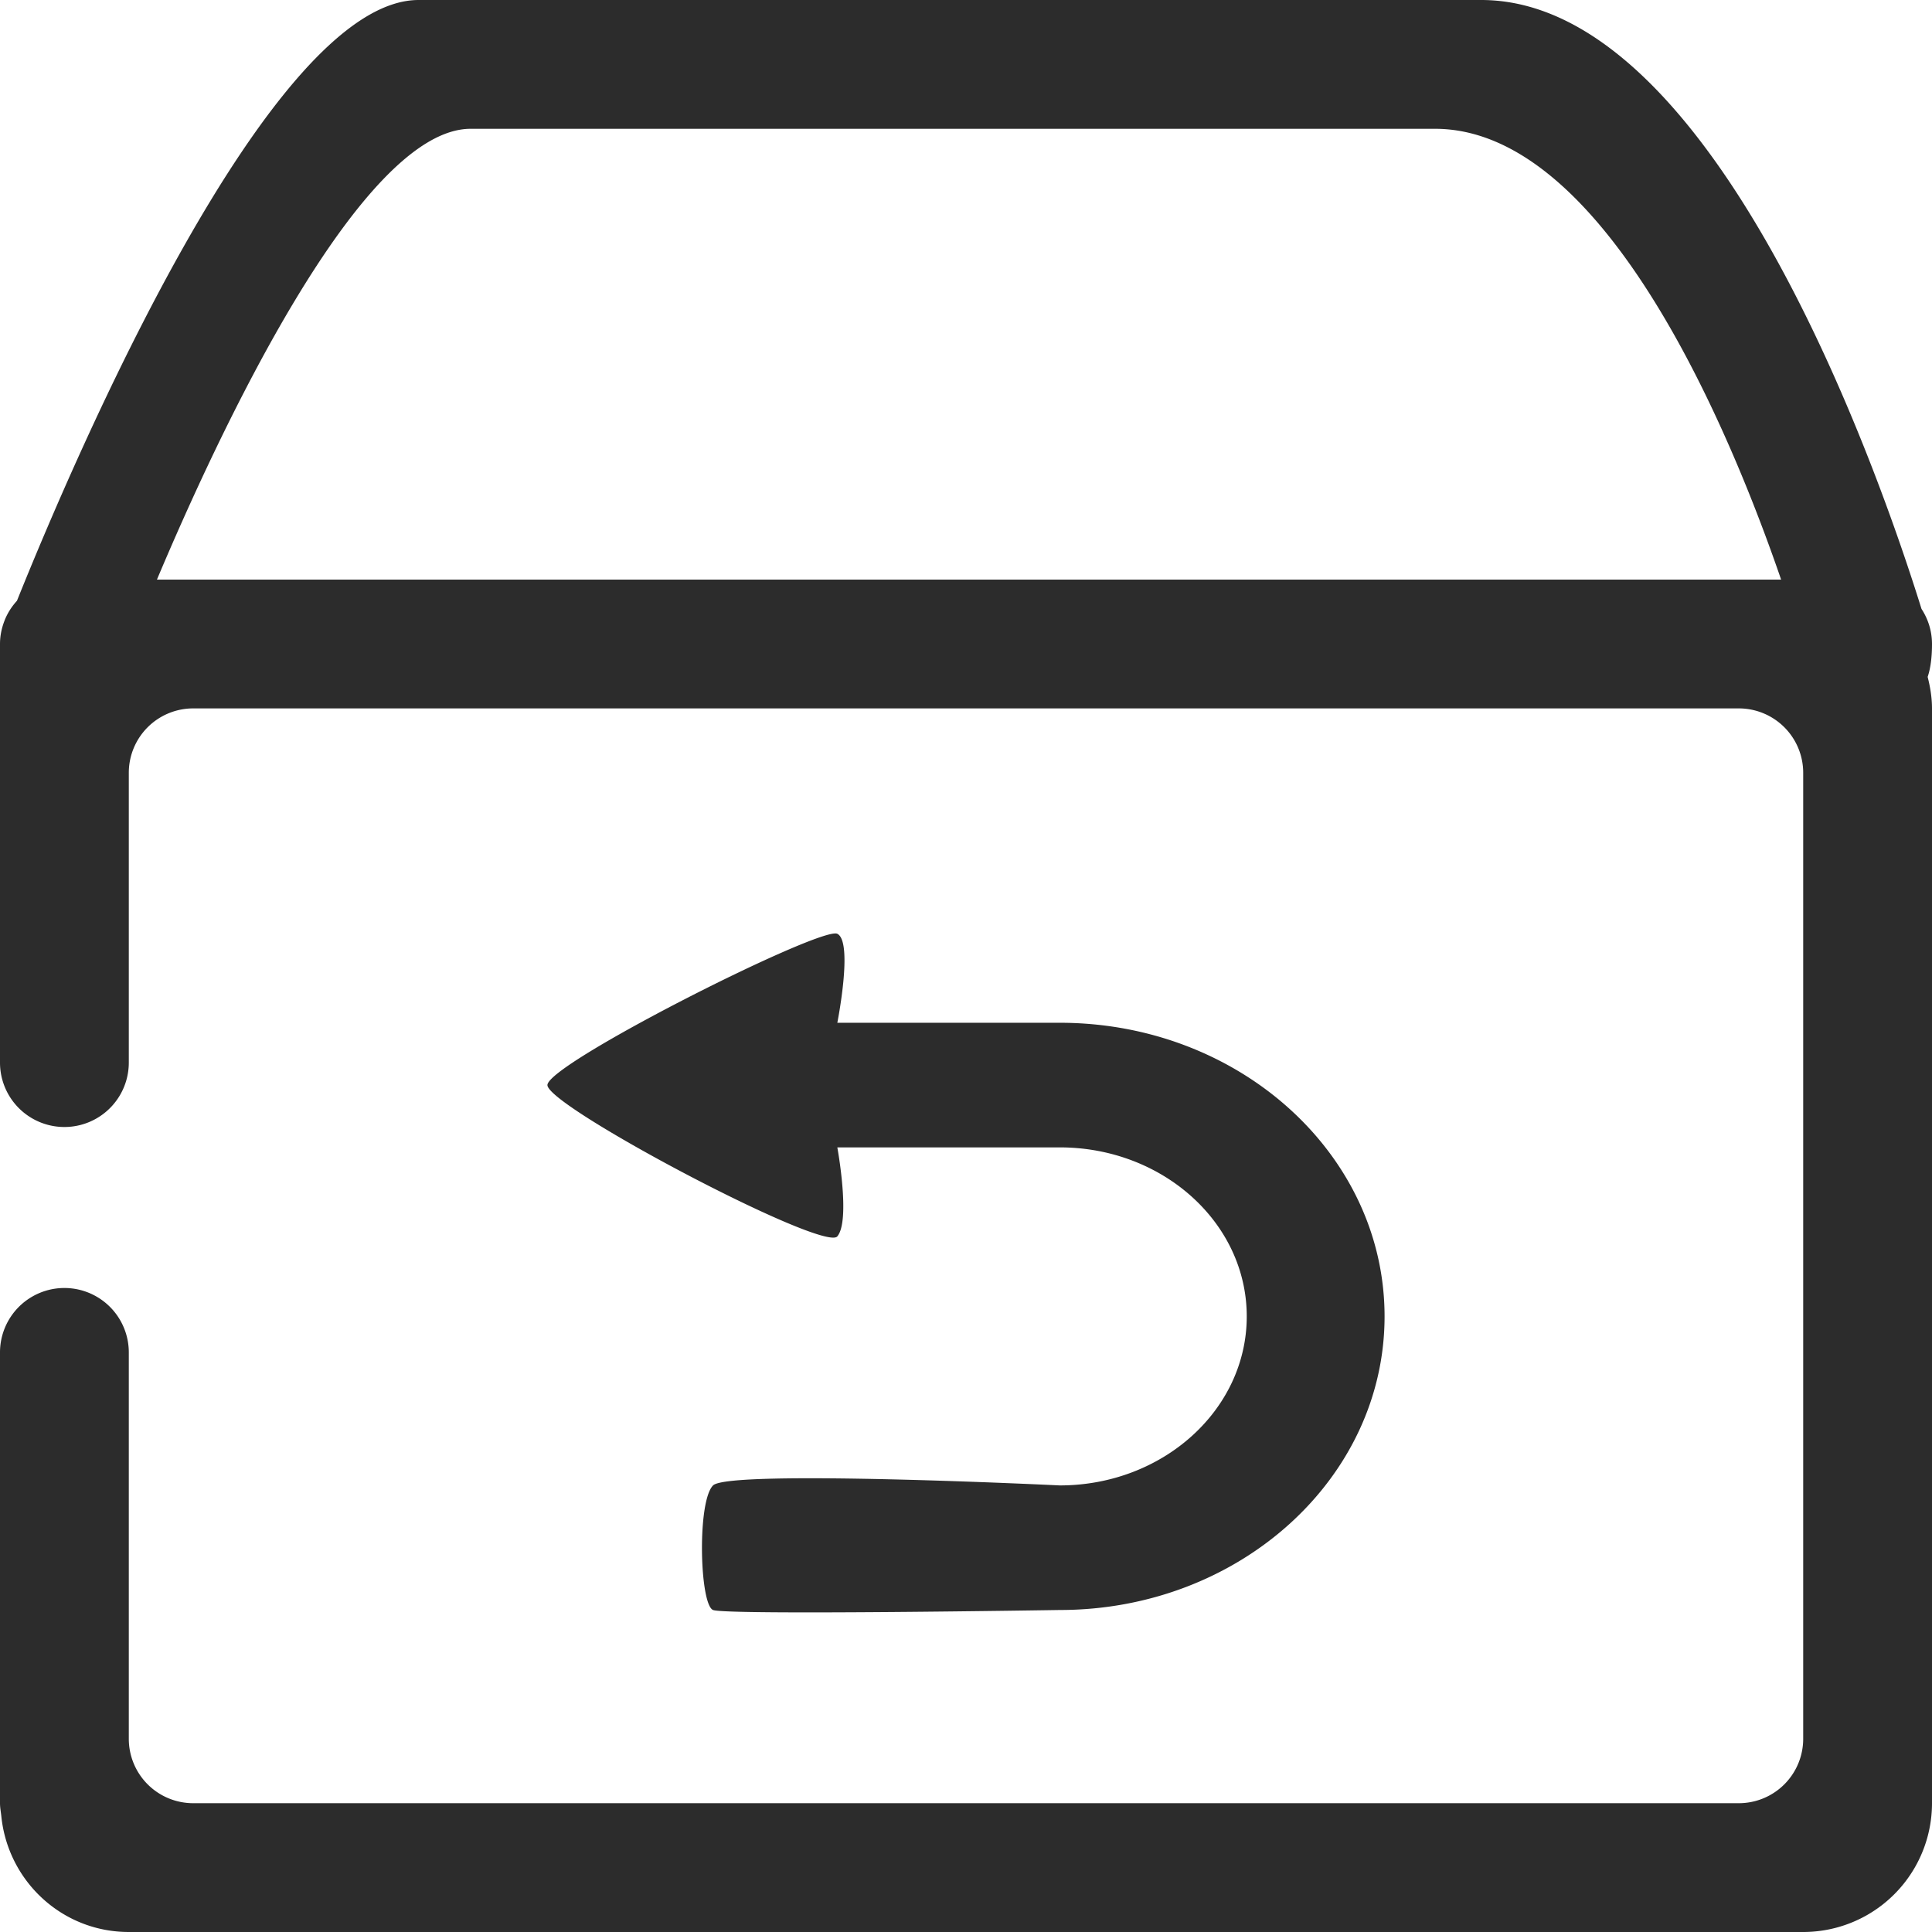 <?xml version="1.0" standalone="no"?><!DOCTYPE svg PUBLIC "-//W3C//DTD SVG 1.1//EN" "http://www.w3.org/Graphics/SVG/1.1/DTD/svg11.dtd"><svg t="1766115292859" class="icon" viewBox="0 0 1024 1024" version="1.1" xmlns="http://www.w3.org/2000/svg" p-id="40941" xmlns:xlink="http://www.w3.org/1999/xlink" width="200" height="200"><path d="M443.802 655.309c-7.117 8.533-153.652-68.813-153.652-80.196 0-11.367 145.118-84.446 153.652-80.18s0 47.156 0 47.156h117.88c95.095 0 172.168 69.683 172.168 155.63S656.777 853.333 561.68 853.333c0 0-176.623 2.85-183.74 0-7.116-2.833-8.533-57.497 0-66.03s183.74 0 183.74 0c54.733 0 99.123-40.107 99.123-89.584 0-49.493-44.39-89.582-99.123-89.582h-117.88s7.117 38.638 0 47.172zM1024 955.733A68.267 68.267 0 0 1 955.733 1024H68.267C32.922 1024 4.18 997.035 0.7 962.611c-0.24-2.287-0.7-4.522-0.7-6.878V716.8a34.133 34.133 0 1 1 68.267 0v204.8a34.133 34.133 0 0 0 34.133 34.133h819.2a34.133 34.133 0 0 0 34.133-34.133v-512a34.133 34.133 0 0 0-34.133-34.133H102.4A34.133 34.133 0 0 0 68.267 409.6v153.6A34.133 34.133 0 1 1 0 563.2V341.333c0-4.369 0.887-8.516 2.39-12.356l0.068-0.205c1.536-3.874 3.788-7.338 6.536-10.36C39.748 241.92 143.206 0 221.867 0h563.2c124.143 0 211.268 251.75 233.37 322.73 3.498 5.36 5.563 11.725 5.563 18.603 0 7.373-0.82 13.04-2.304 17.442 1.365 5.376 2.304 10.906 2.304 16.692v580.266zM760.61 68.267H249.463c-58.862 0-134.673 163.908-166.28 238.933h860.843c-25.754-75.025-92.4-238.933-183.416-238.933z" fill="#2c2c2c" p-id="40942"></path></svg>
